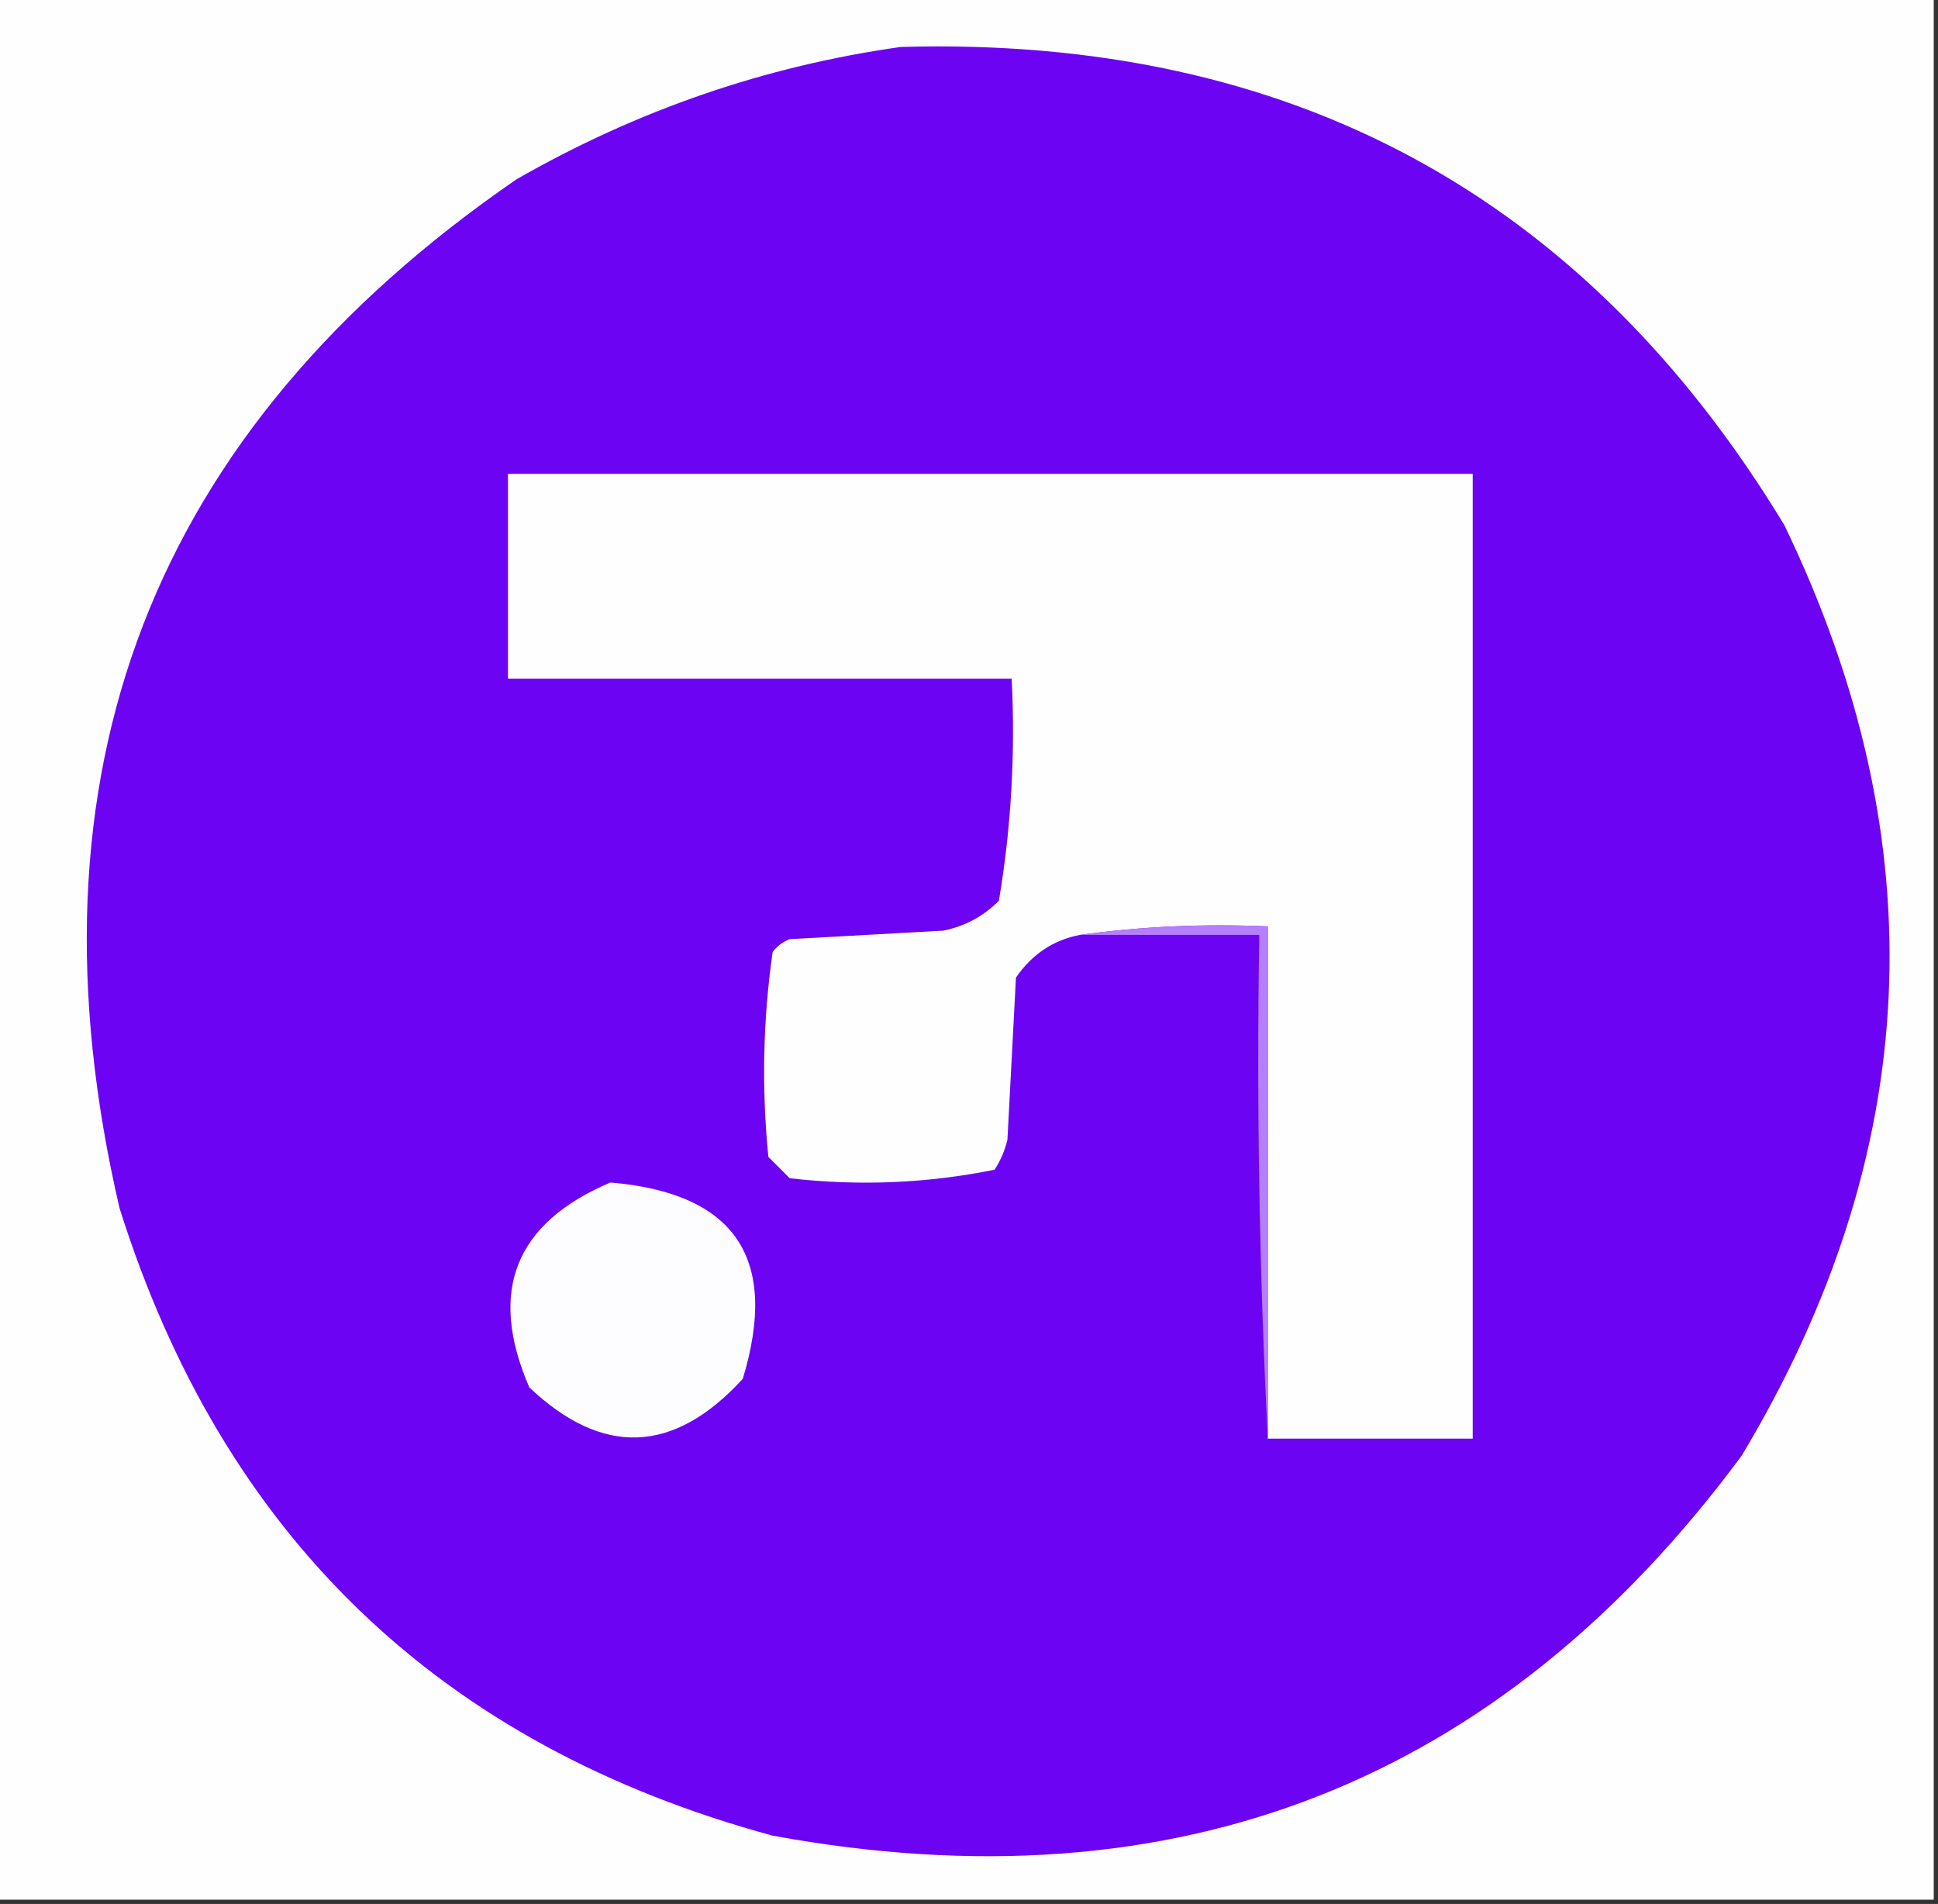 <?xml version="1.0" encoding="UTF-8"?>
<!DOCTYPE svg PUBLIC "-//W3C//DTD SVG 1.1//EN" "http://www.w3.org/Graphics/SVG/1.1/DTD/svg11.dtd">
<svg xmlns="http://www.w3.org/2000/svg" version="1.1" width="227px" height="223px" style="shape-rendering:geometricPrecision; text-rendering:geometricPrecision; image-rendering:optimizeQuality; fill-rule:evenodd; clip-rule:evenodd" xmlns:xlink="http://www.w3.org/1999/xlink">
<rect width="100%" height="100%" fill="#333333" stroke="none"/>
<g><path style="opacity:1" fill="#fefefe" d="M -0.5,-0.5 C 75.167,-0.5 150.833,-0.5 226.5,-0.5C 226.5,73.833 226.5,148.167 226.5,222.5C 150.833,222.5 75.167,222.5 -0.5,222.5C -0.5,148.167 -0.5,73.833 -0.5,-0.5 Z"/></g>
<g><path style="opacity:1" fill="#6c04f3" d="M 105.5,5.5 C 151.09,4.204 185.59,22.87 209,61.5C 226.961,98.7 225.294,135.033 204,170.5C 175.62,208.859 137.786,223.692 90.5,215C 51.609,204.442 26.109,179.942 14,141.5C 2.177,90.616 17.677,50.45 60.5,21C 74.628,12.903 89.628,7.736 105.5,5.5 Z"/></g>
<g><path style="opacity:1" fill="#fefefe" d="M 148.5,168.5 C 148.5,148.5 148.5,128.5 148.5,108.5C 140.981,108.175 133.648,108.508 126.5,109.5C 123.386,110.091 120.886,111.758 119,114.5C 118.667,120.833 118.333,127.167 118,133.5C 117.691,134.766 117.191,135.933 116.5,137C 108.605,138.601 100.605,138.934 92.5,138C 91.667,137.167 90.833,136.333 90,135.5C 89.198,127.451 89.365,119.451 90.5,111.5C 91.025,110.808 91.692,110.308 92.5,110C 98.5,109.667 104.5,109.333 110.5,109C 113.034,108.484 115.2,107.317 117,105.5C 118.441,96.942 118.941,88.276 118.5,79.5C 98.833,79.5 79.167,79.5 59.5,79.5C 59.5,71.5 59.5,63.5 59.5,55.5C 97.167,55.5 134.833,55.5 172.5,55.5C 172.5,93.167 172.5,130.833 172.5,168.5C 164.5,168.5 156.5,168.5 148.5,168.5 Z"/></g>
<g><path style="opacity:1" fill="#b57ff9" d="M 126.5,109.5 C 133.648,108.508 140.981,108.175 148.5,108.5C 148.5,128.5 148.5,148.5 148.5,168.5C 147.503,149.007 147.17,129.34 147.5,109.5C 140.5,109.5 133.5,109.5 126.5,109.5 Z"/></g>
<g><path style="opacity:1" fill="#fdfcfe" d="M 71.5,138.5 C 86.12,139.732 91.287,147.398 87,161.5C 78.931,170.305 70.597,170.638 62,162.5C 57.128,151.252 60.294,143.252 71.5,138.5 Z"/></g>
</svg>
